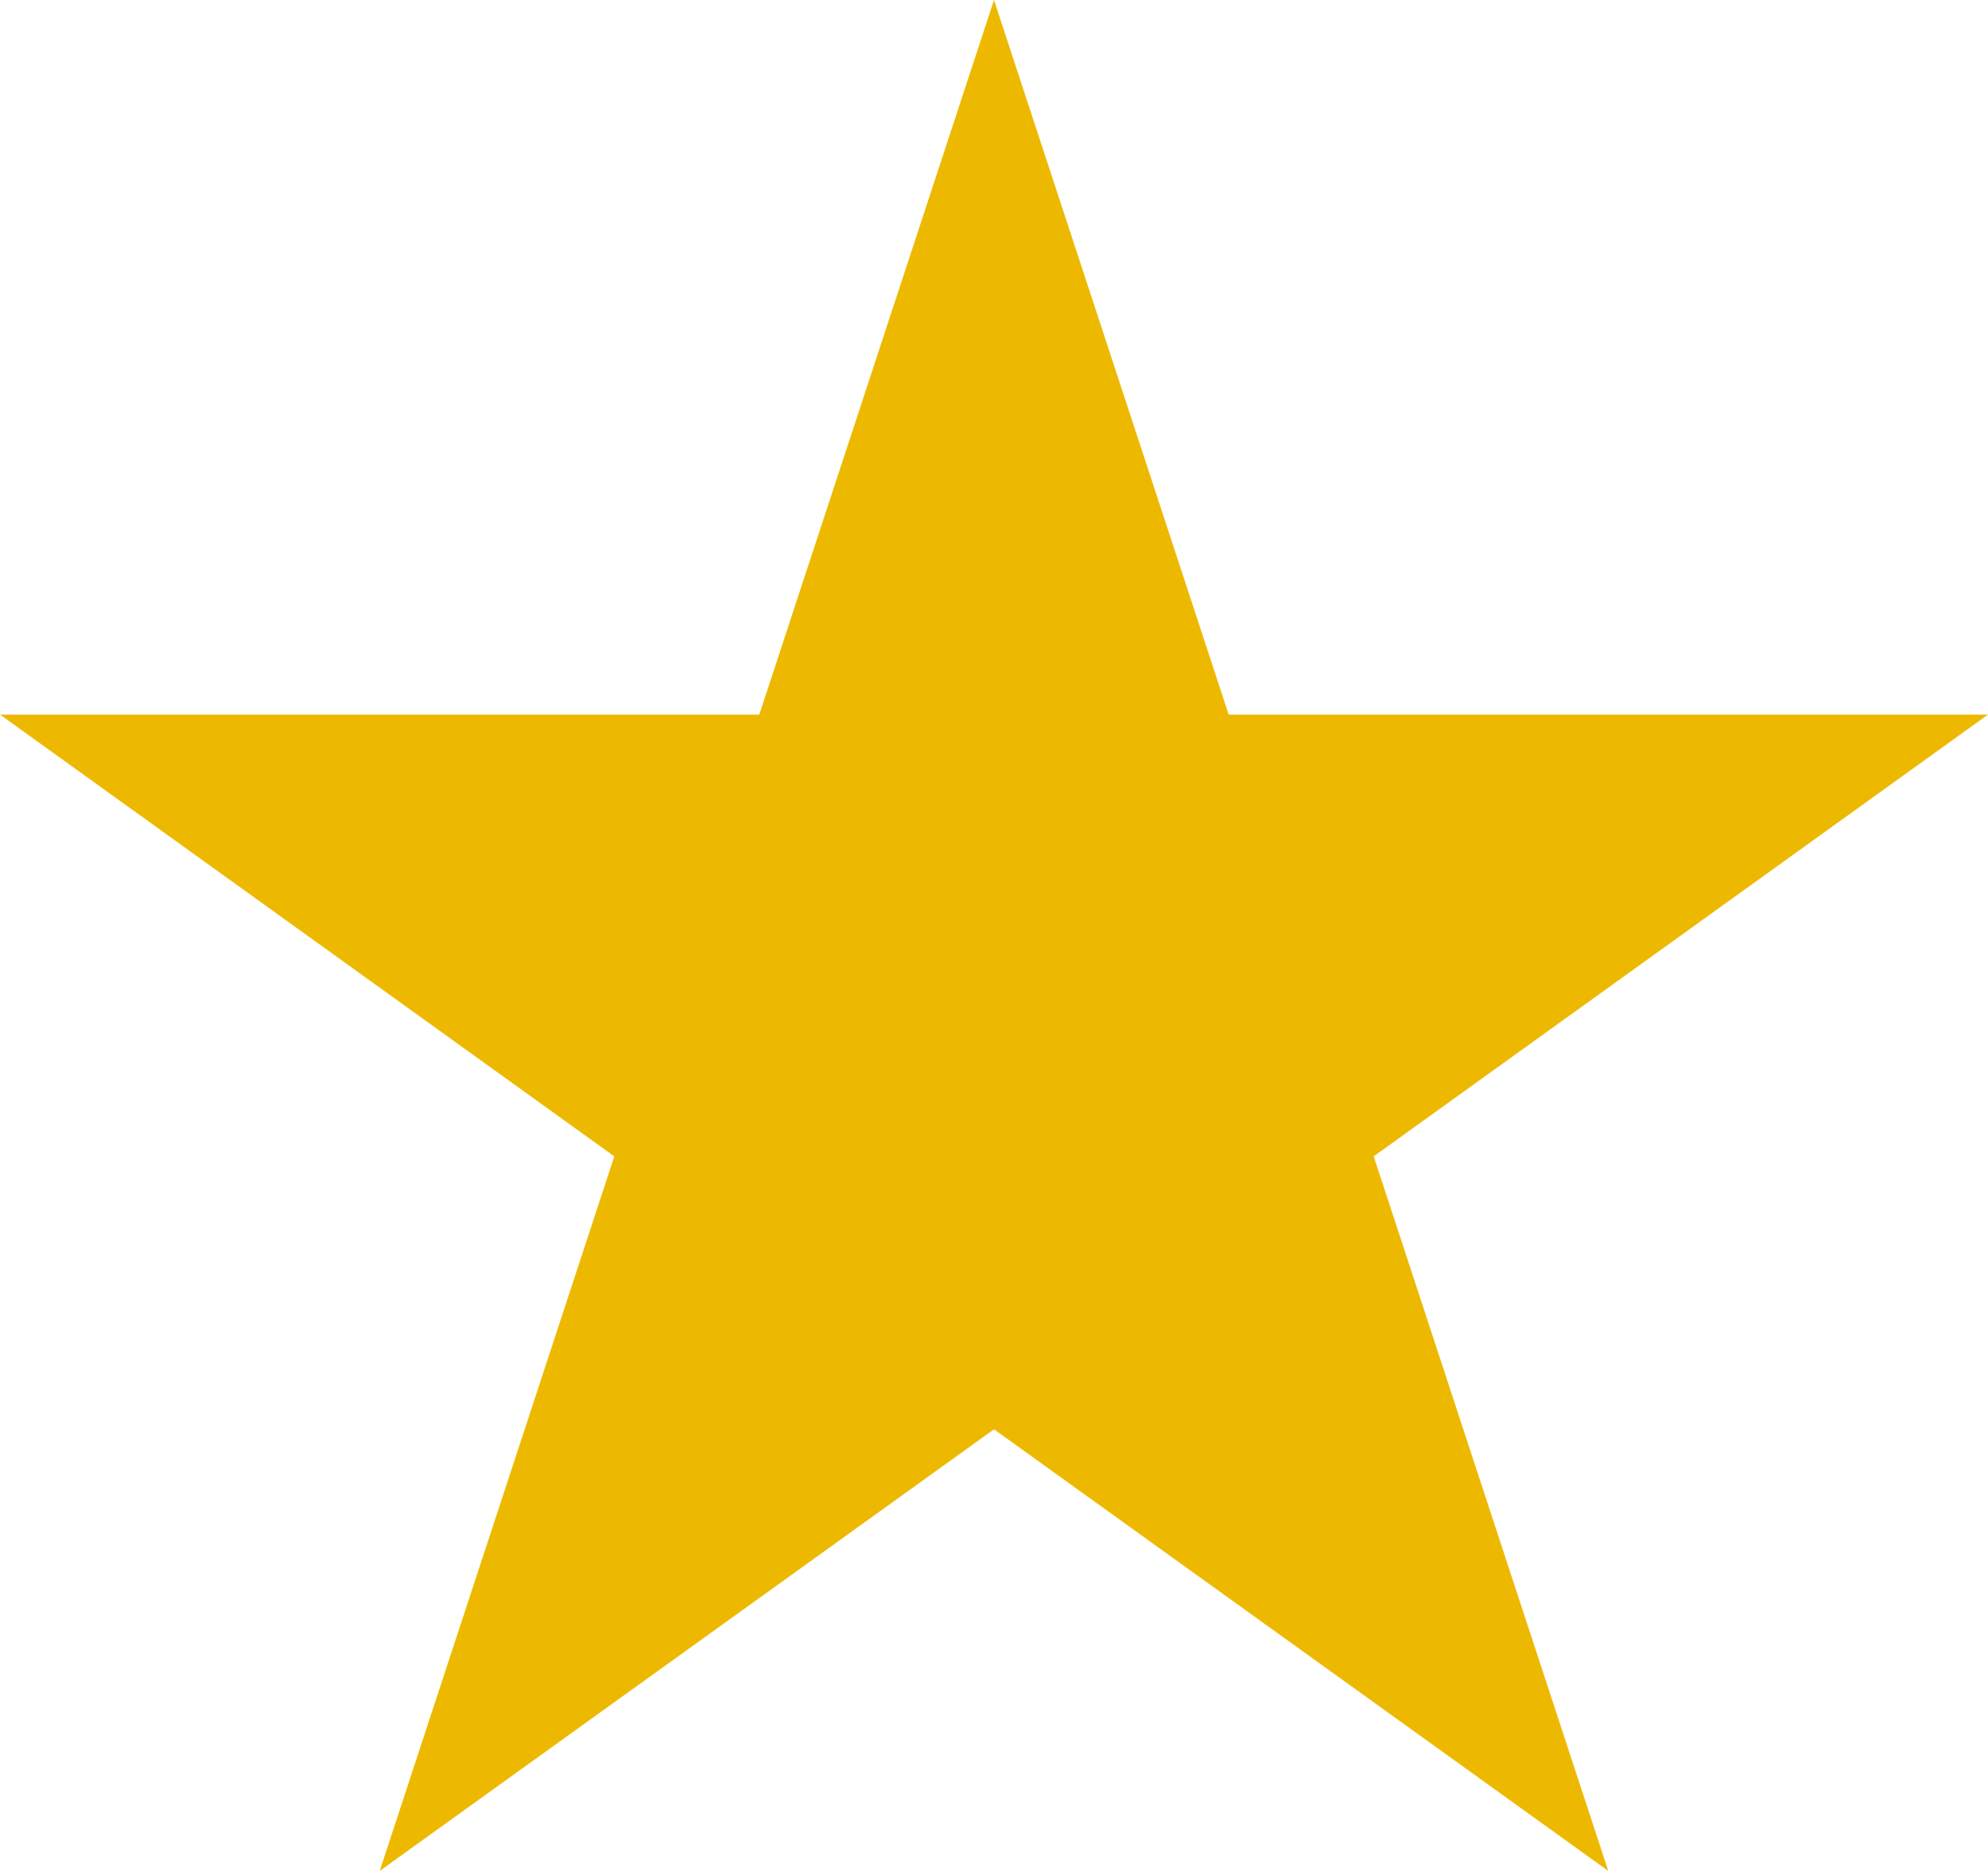 <svg width="17" height="16" viewBox="0 0 17 16" fill="none" xmlns="http://www.w3.org/2000/svg">
<path d="M8.5 0L10.507 6.111H17L11.747 9.889L13.753 16L8.5 12.223L3.247 16L5.253 9.889L0 6.111H6.493L8.5 0Z" fill="#EDB900"/>
</svg>
